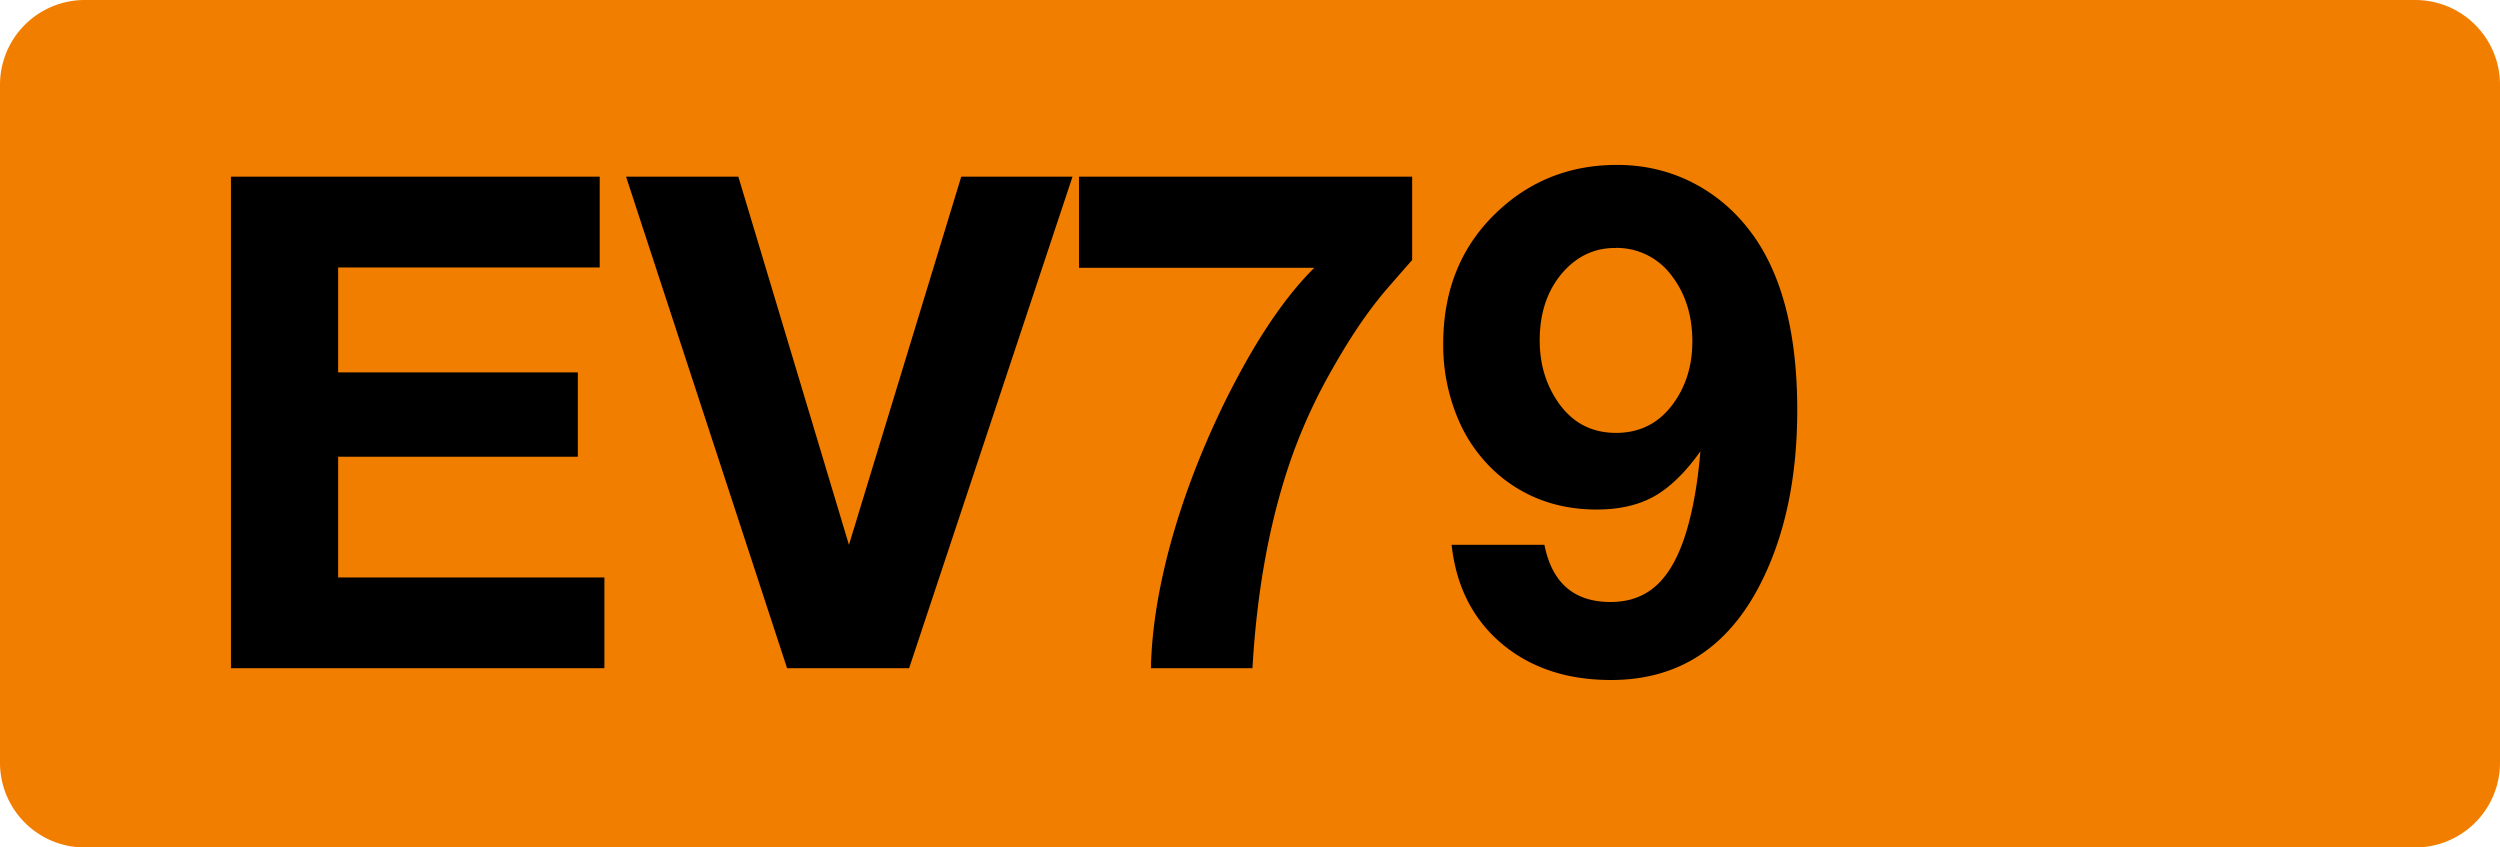<svg class="color-immutable" width="59" height="20" viewBox="0 0 59 20" fill="none" xmlns="http://www.w3.org/2000/svg"><path fill-rule="evenodd" clip-rule="evenodd" d="M2 0a2 2 0 0 0-2 2v16a2 2 0 0 0 2 2h55a2 2 0 0 0 2-2V2a2 2 0 0 0-2-2H2Z" fill="#F27E00"/><path d="M14.153 4.17v2.142H7.98v2.476h5.657v1.991H7.98v2.849h6.284v2.142H5.45V4.17h8.704ZM25.311 4.17l-3.856 11.6h-2.88l-3.8-11.6h2.65l2.61 8.688 2.65-8.688h2.626ZM33.327 4.17v1.968c-.063.068-.25.283-.563.642-.434.498-.865 1.124-1.293 1.88a12.785 12.785 0 0 0-1 2.167c-.503 1.444-.807 3.092-.913 4.943h-2.396c.016-.873.167-1.84.453-2.904.29-1.063.69-2.126 1.198-3.19.724-1.502 1.46-2.62 2.205-3.356h-5.554V4.17h7.863ZM34.258 12.858h2.19c.18.9.7 1.349 1.563 1.349.487 0 .88-.164 1.182-.492.307-.333.542-.849.706-1.547.106-.444.183-.95.23-1.516-.354.498-.719.852-1.094 1.064-.37.206-.823.309-1.357.309-.852 0-1.592-.249-2.222-.746a3.552 3.552 0 0 1-1.031-1.357 4.457 4.457 0 0 1-.365-1.809c0-1.306.447-2.364 1.34-3.174.767-.698 1.688-1.047 2.762-1.047.661 0 1.272.148 1.833.444.56.297 1.031.717 1.412 1.262.672.968 1.008 2.328 1.008 4.078 0 1.619-.297 3-.889 4.142-.772 1.487-1.941 2.23-3.507 2.23-1.042 0-1.904-.288-2.587-.865-.677-.577-1.068-1.351-1.174-2.325Zm3.856-7.006c-.497 0-.918.204-1.261.61-.344.413-.516.937-.516 1.572 0 .513.124.968.373 1.365.338.545.814.817 1.428.817.555 0 1-.222 1.333-.667.312-.417.468-.915.468-1.491 0-.609-.161-1.124-.484-1.547a1.611 1.611 0 0 0-1.34-.66Z" fill="#000"/></svg>